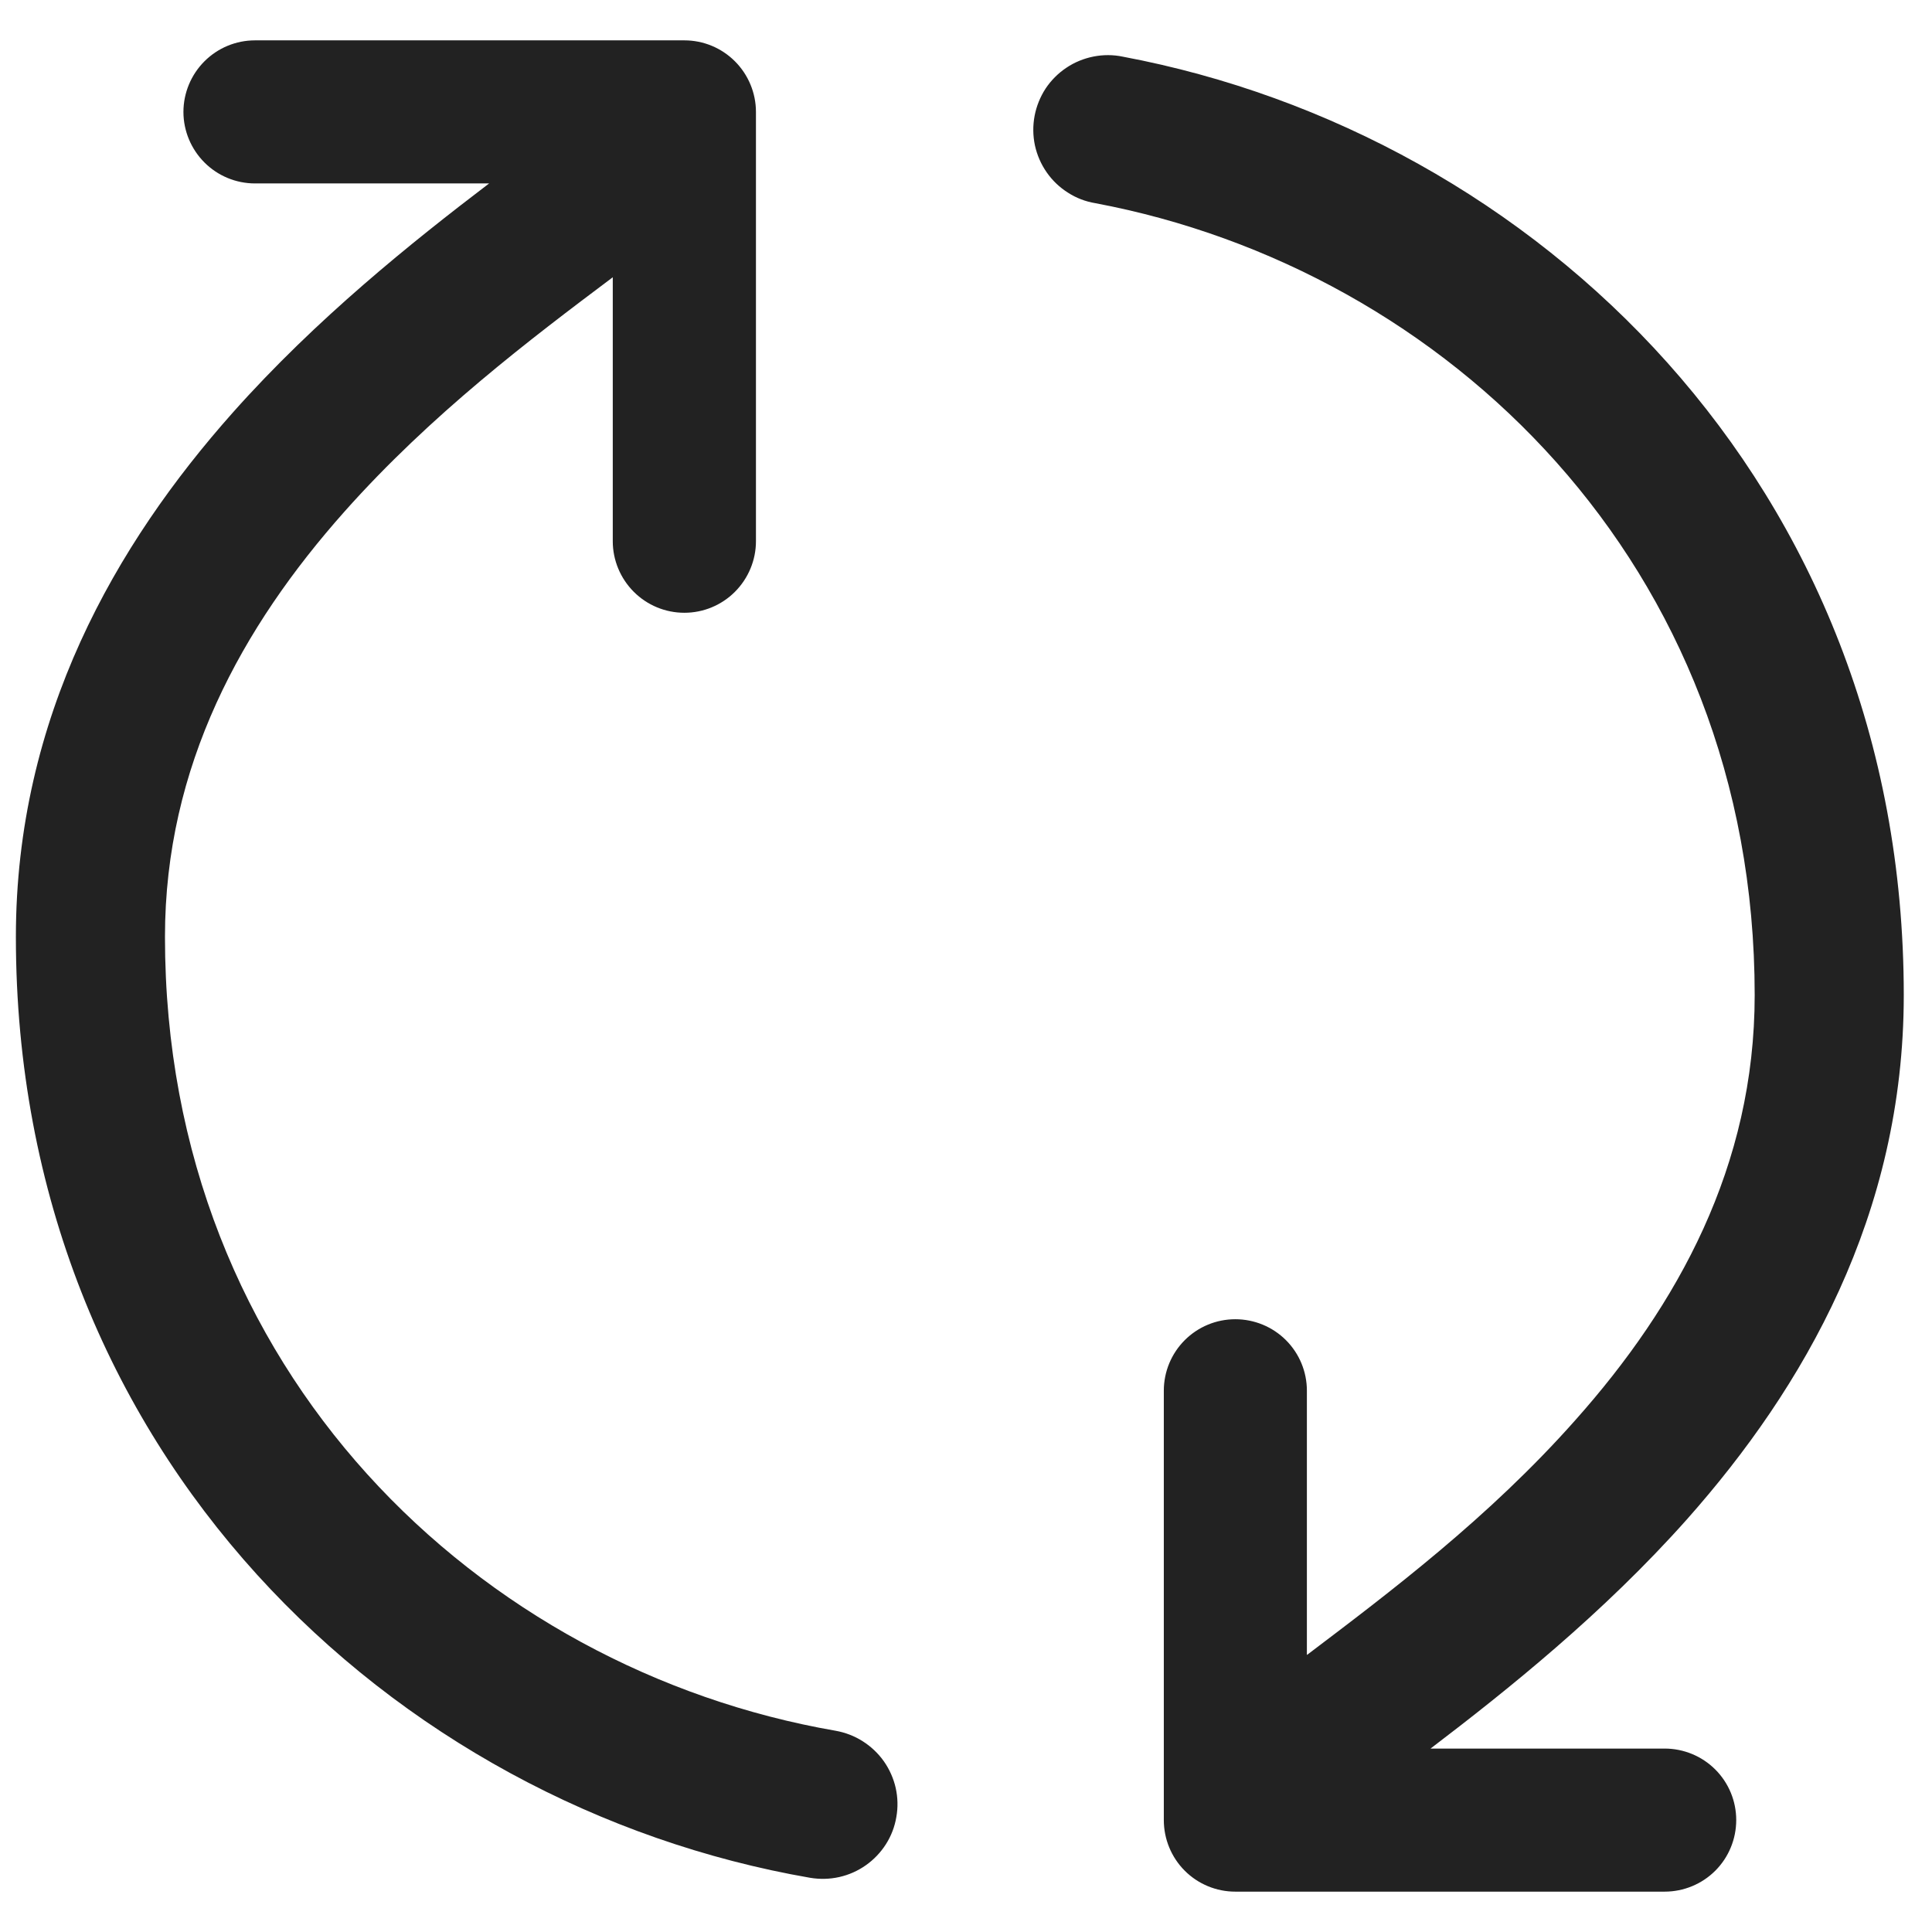 <svg width="15" height="15" viewBox="0 0 18 18" fill="none" xmlns="http://www.w3.org/2000/svg">
<path fill-rule="evenodd" clip-rule="evenodd" d="M1.537 8.729C1.537 12.788 4.48 15.553 7.785 16.125C7.875 16.141 7.961 16.174 8.038 16.223C8.115 16.272 8.182 16.335 8.235 16.41C8.287 16.484 8.325 16.569 8.345 16.658C8.365 16.747 8.367 16.839 8.351 16.929C8.336 17.019 8.303 17.105 8.254 17.182C8.205 17.259 8.141 17.326 8.067 17.378C7.992 17.431 7.908 17.468 7.819 17.488C7.73 17.508 7.638 17.51 7.548 17.495C3.667 16.823 0.148 13.551 0.148 8.729C0.148 6.68 1.08 5.069 2.168 3.845C2.948 2.968 3.84 2.255 4.557 1.709H2.376C2.199 1.709 2.03 1.639 1.905 1.514C1.78 1.389 1.709 1.219 1.709 1.043C1.709 0.866 1.78 0.696 1.905 0.571C2.03 0.446 2.199 0.376 2.376 0.376H6.376C6.553 0.376 6.722 0.446 6.847 0.571C6.972 0.696 7.043 0.866 7.043 1.043V5.043C7.043 5.219 6.972 5.389 6.847 5.514C6.722 5.639 6.553 5.709 6.376 5.709C6.199 5.709 6.03 5.639 5.905 5.514C5.78 5.389 5.709 5.219 5.709 5.043V2.581L5.708 2.584C4.945 3.157 4.015 3.86 3.208 4.768C2.255 5.84 1.537 7.136 1.537 8.728V8.729ZM16.348 9.271C16.348 5.255 13.468 2.507 10.205 1.893C10.114 1.878 10.027 1.845 9.95 1.795C9.872 1.746 9.804 1.681 9.752 1.606C9.699 1.53 9.662 1.445 9.642 1.354C9.623 1.264 9.622 1.171 9.639 1.08C9.656 0.99 9.691 0.903 9.741 0.826C9.792 0.749 9.858 0.683 9.934 0.632C10.011 0.58 10.097 0.545 10.187 0.527C10.278 0.509 10.371 0.509 10.461 0.528C14.293 1.248 17.737 4.501 17.737 9.271C17.737 11.32 16.805 12.929 15.717 14.155C14.937 15.032 14.045 15.745 13.328 16.291H15.509C15.686 16.291 15.856 16.361 15.981 16.486C16.106 16.611 16.176 16.78 16.176 16.957C16.176 17.134 16.106 17.304 15.981 17.429C15.856 17.554 15.686 17.624 15.509 17.624H11.509C11.332 17.624 11.163 17.554 11.038 17.429C10.913 17.304 10.843 17.134 10.843 16.957V12.957C10.843 12.78 10.913 12.611 11.038 12.486C11.163 12.361 11.332 12.291 11.509 12.291C11.686 12.291 11.856 12.361 11.981 12.486C12.106 12.611 12.176 12.78 12.176 12.957V15.417H12.179C12.94 14.841 13.872 14.14 14.677 13.231C15.631 12.16 16.348 10.864 16.348 9.271Z" fill="#222222"/>
</svg>
